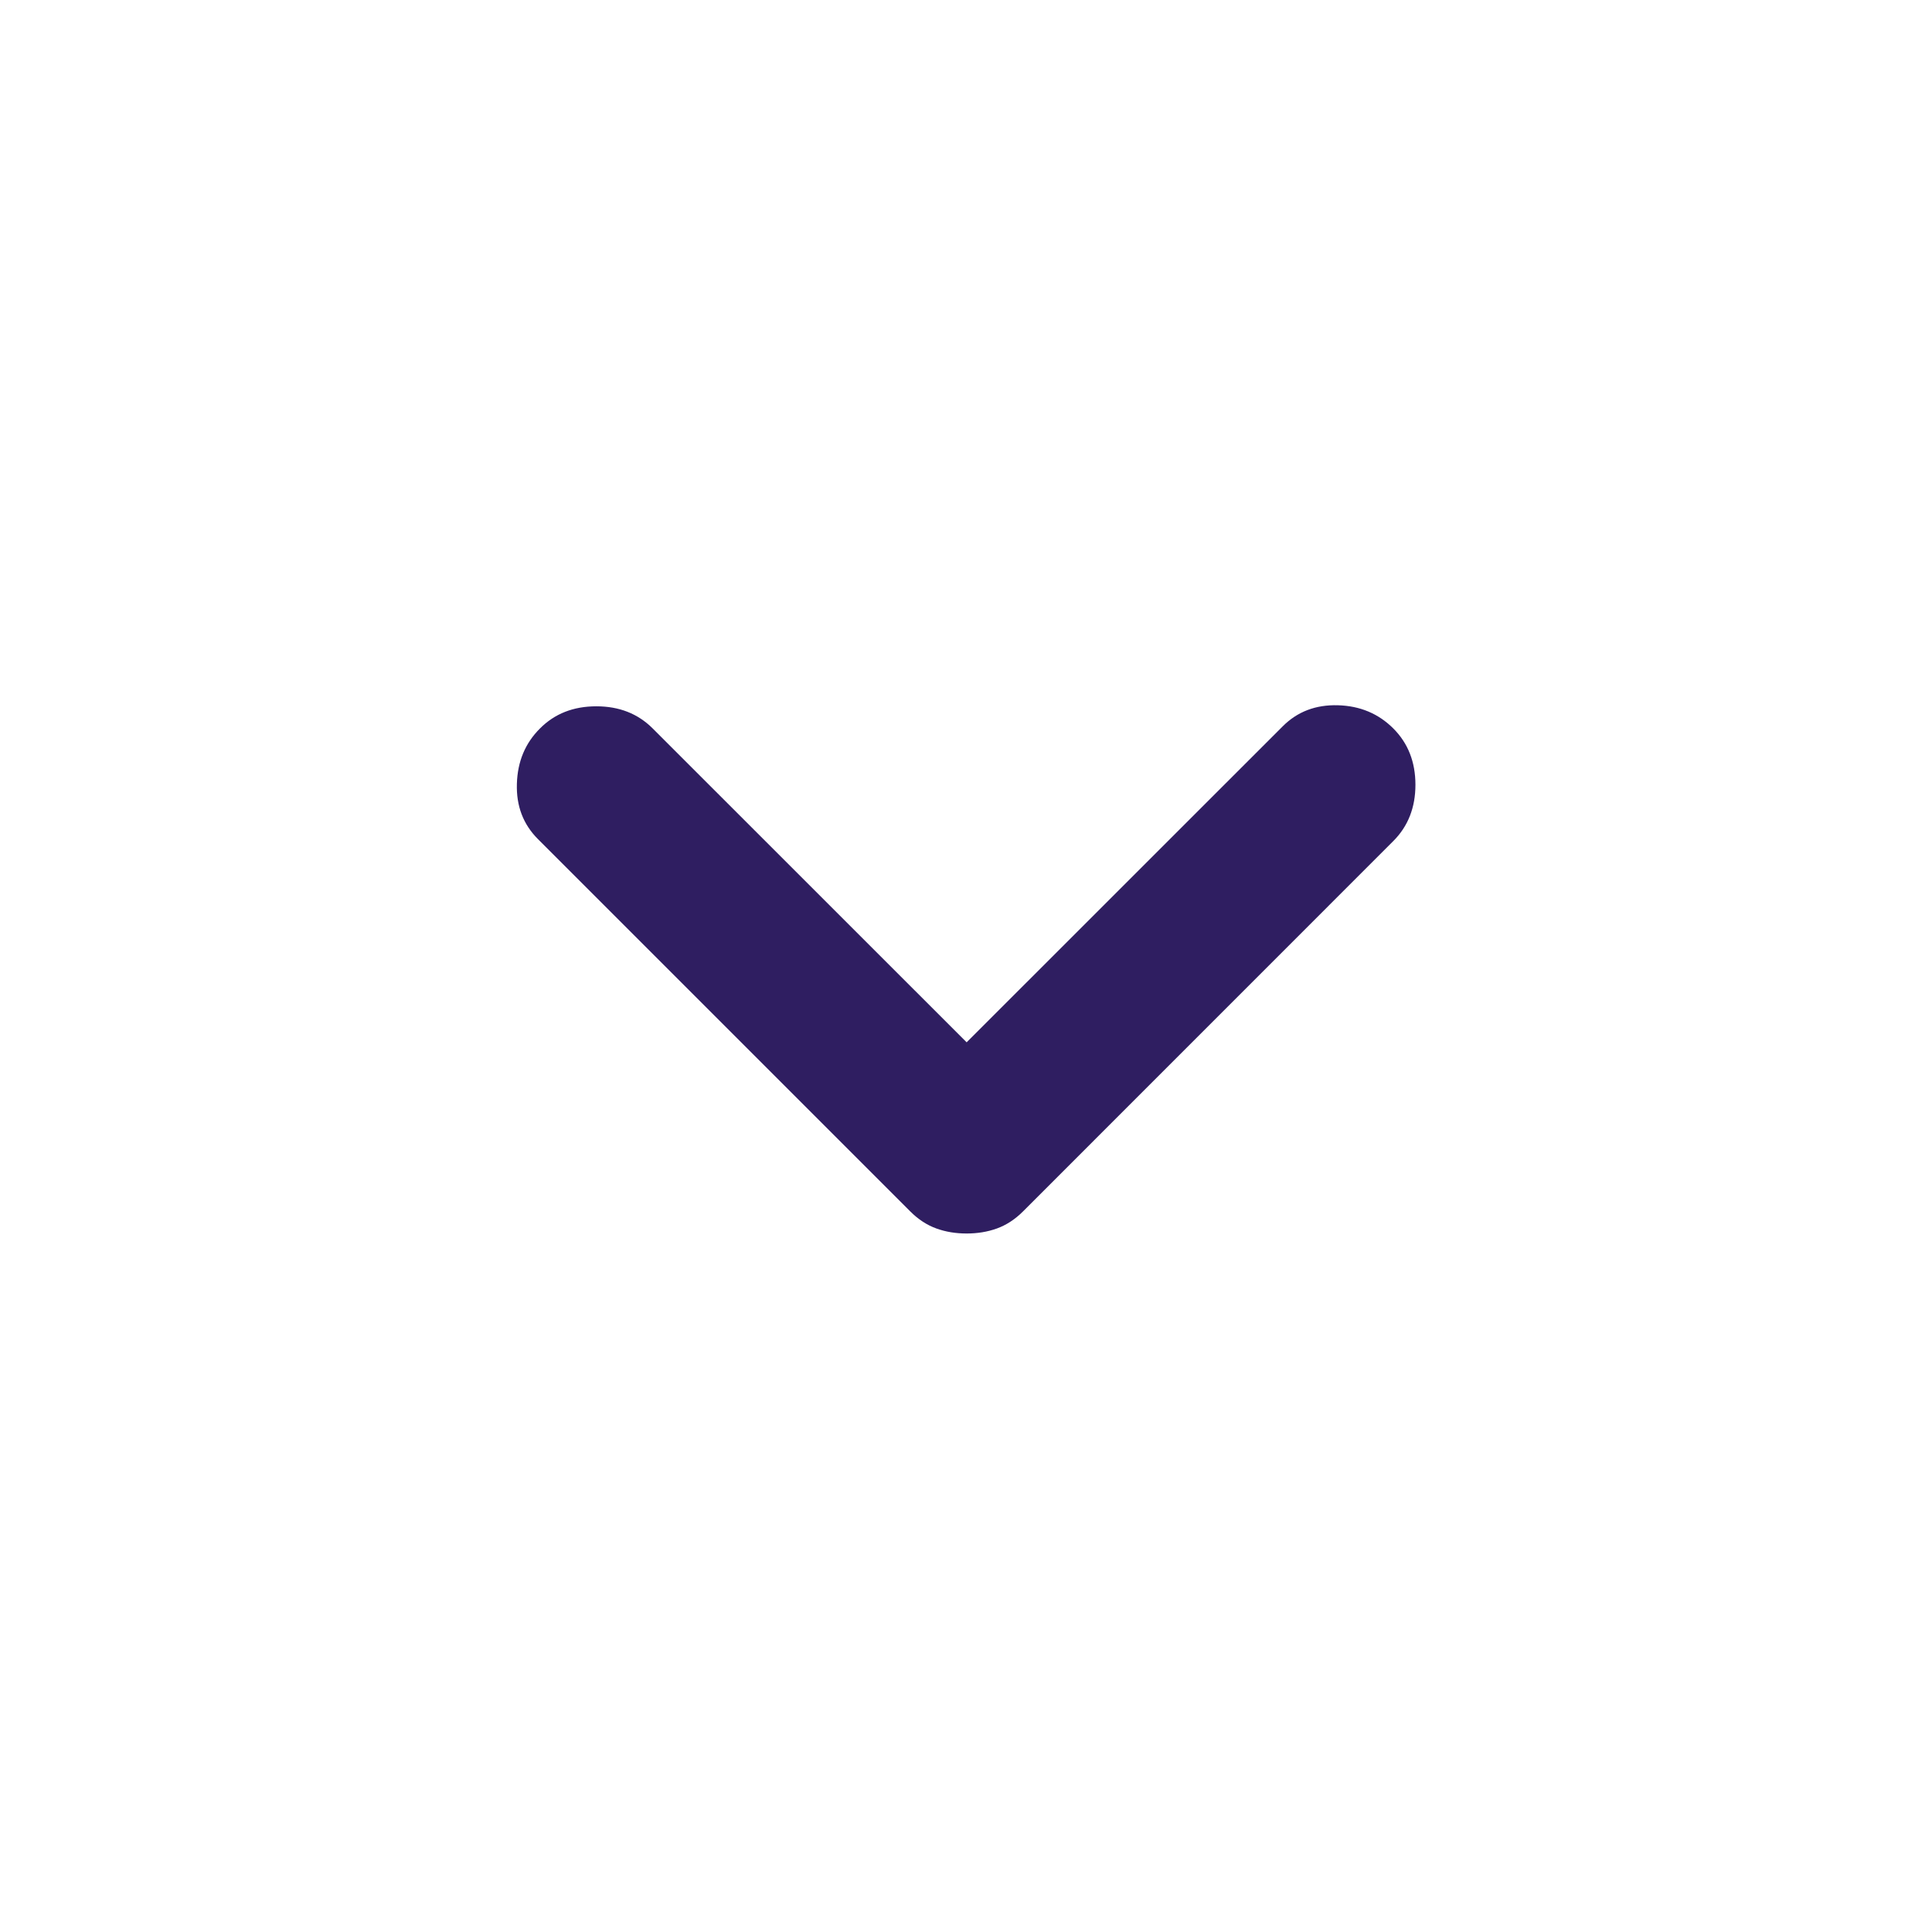 <svg width="24" height="24" viewBox="0 0 24 24" fill="none" xmlns="http://www.w3.org/2000/svg">
<path d="M12.008 15.323C11.874 15.323 11.749 15.303 11.633 15.261C11.516 15.219 11.408 15.149 11.308 15.049L6.683 10.424C6.499 10.24 6.412 10.011 6.421 9.736C6.429 9.461 6.524 9.232 6.708 9.049C6.891 8.865 7.124 8.774 7.408 8.774C7.691 8.774 7.924 8.865 8.108 9.049L12.008 12.948L15.933 9.024C16.116 8.84 16.345 8.753 16.621 8.761C16.895 8.769 17.124 8.865 17.308 9.049C17.491 9.232 17.583 9.465 17.583 9.749C17.583 10.032 17.491 10.265 17.308 10.448L12.708 15.049C12.608 15.149 12.499 15.219 12.383 15.261C12.266 15.303 12.141 15.323 12.008 15.323Z" fill="#2F1E61"/>
</svg>

